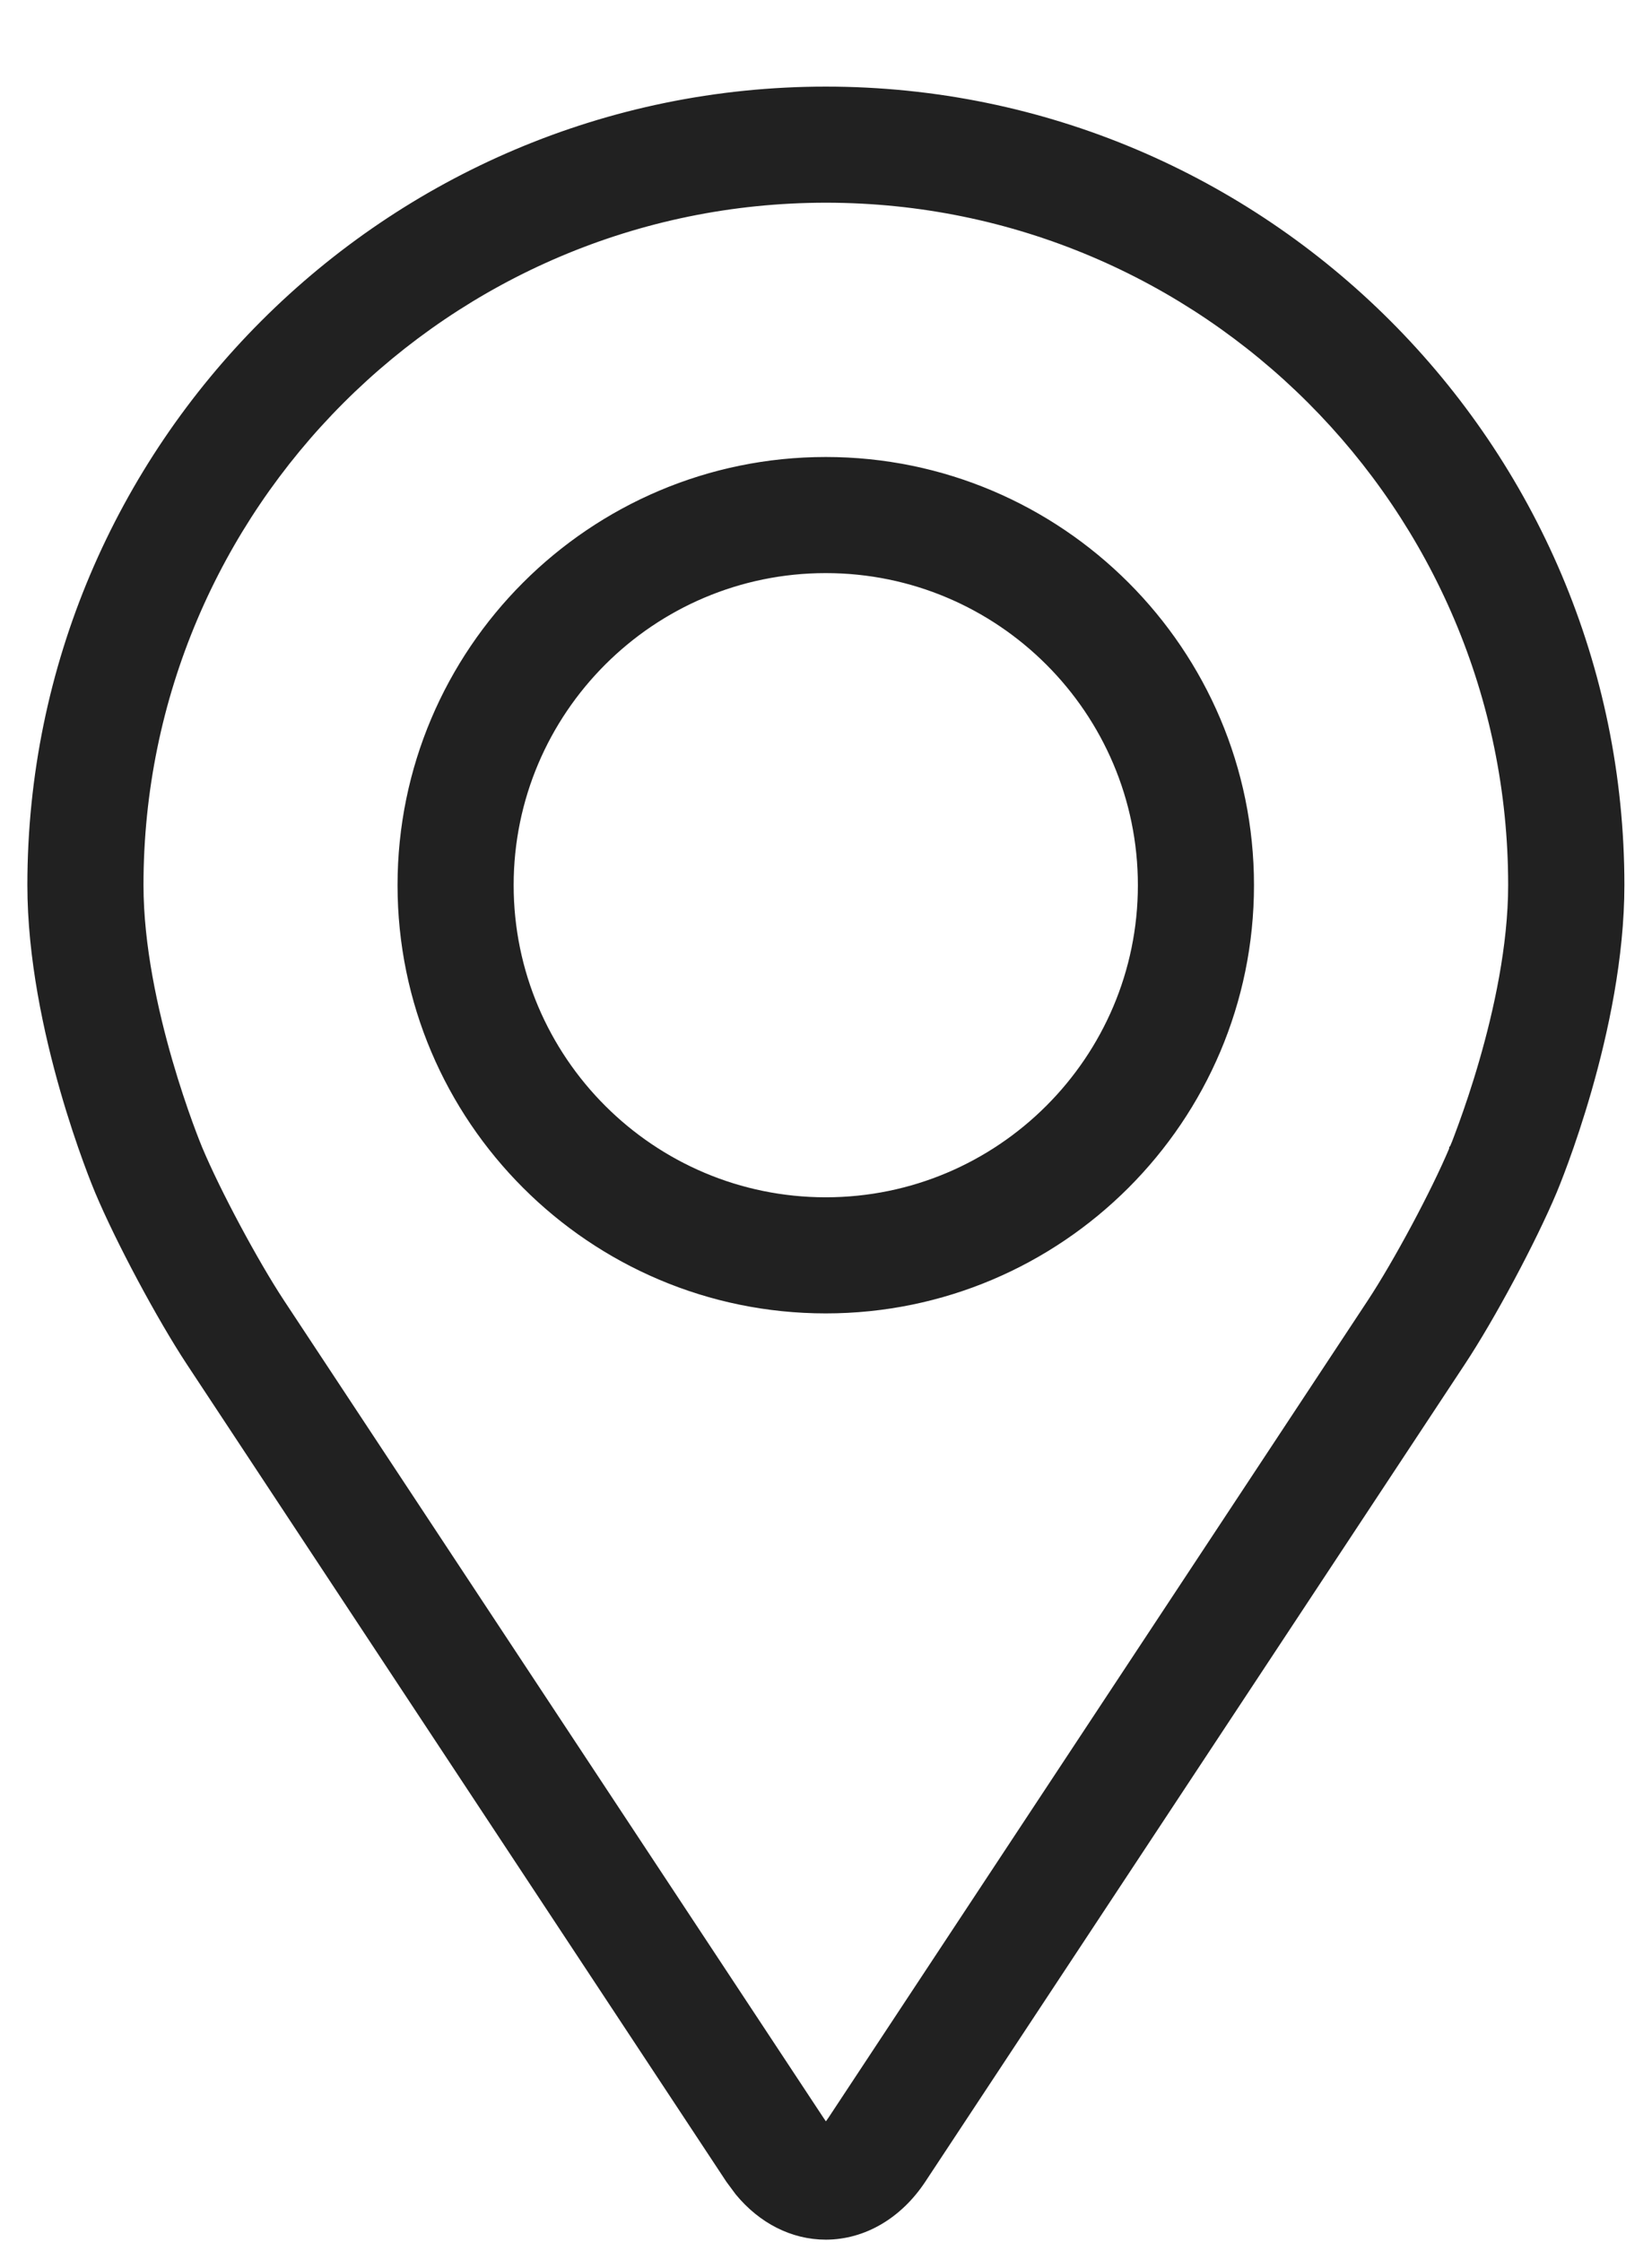 <svg width="14" height="19" viewBox="0 0 14 19" fill="none" xmlns="http://www.w3.org/2000/svg">
<path d="M6.999 0.784C10.703 0.784 13.716 3.797 13.716 7.501C13.716 8.722 13.169 10.032 13.146 10.087C12.97 10.506 12.623 11.155 12.371 11.536L7.8 18.462C7.605 18.757 7.314 18.93 6.999 18.931C6.723 18.931 6.465 18.798 6.274 18.566L6.197 18.462L1.626 11.536C1.375 11.155 1.028 10.506 0.852 10.087C0.829 10.032 0.282 8.722 0.282 7.501C0.282 3.797 3.295 0.784 6.999 0.784ZM6.999 1.668C3.783 1.668 1.166 4.285 1.166 7.501C1.166 8.534 1.657 9.719 1.667 9.743C1.822 10.113 2.143 10.712 2.365 11.049L6.937 17.976C6.959 18.009 6.975 18.032 6.988 18.045C7.002 18.059 7.004 18.056 6.999 18.056C6.993 18.056 6.996 18.059 7.01 18.045C7.023 18.032 7.039 18.009 7.062 17.976L11.633 11.049C11.855 10.712 12.176 10.114 12.331 9.744V9.743C12.331 9.743 12.332 9.742 12.333 9.739C12.334 9.737 12.335 9.733 12.337 9.729C12.341 9.719 12.347 9.705 12.354 9.688C12.367 9.652 12.388 9.6 12.411 9.535C12.458 9.405 12.521 9.222 12.583 9.007C12.708 8.576 12.831 8.019 12.831 7.501C12.831 4.285 10.215 1.668 6.999 1.668Z" fill="#212121" stroke="#212121" stroke-width="0.1"/>
<path d="M6.998 3.923C8.972 3.923 10.577 5.529 10.577 7.502C10.577 9.475 8.972 11.081 6.998 11.081C5.024 11.081 3.419 9.475 3.419 7.502C3.419 5.529 5.024 3.923 6.998 3.923ZM6.998 4.807C5.512 4.807 4.303 6.016 4.303 7.502C4.303 8.988 5.512 10.197 6.998 10.197C8.484 10.197 9.693 8.988 9.693 7.502C9.693 6.016 8.484 4.807 6.998 4.807Z" fill="#212121" stroke="#212121" stroke-width="0.1"/>
</svg>
